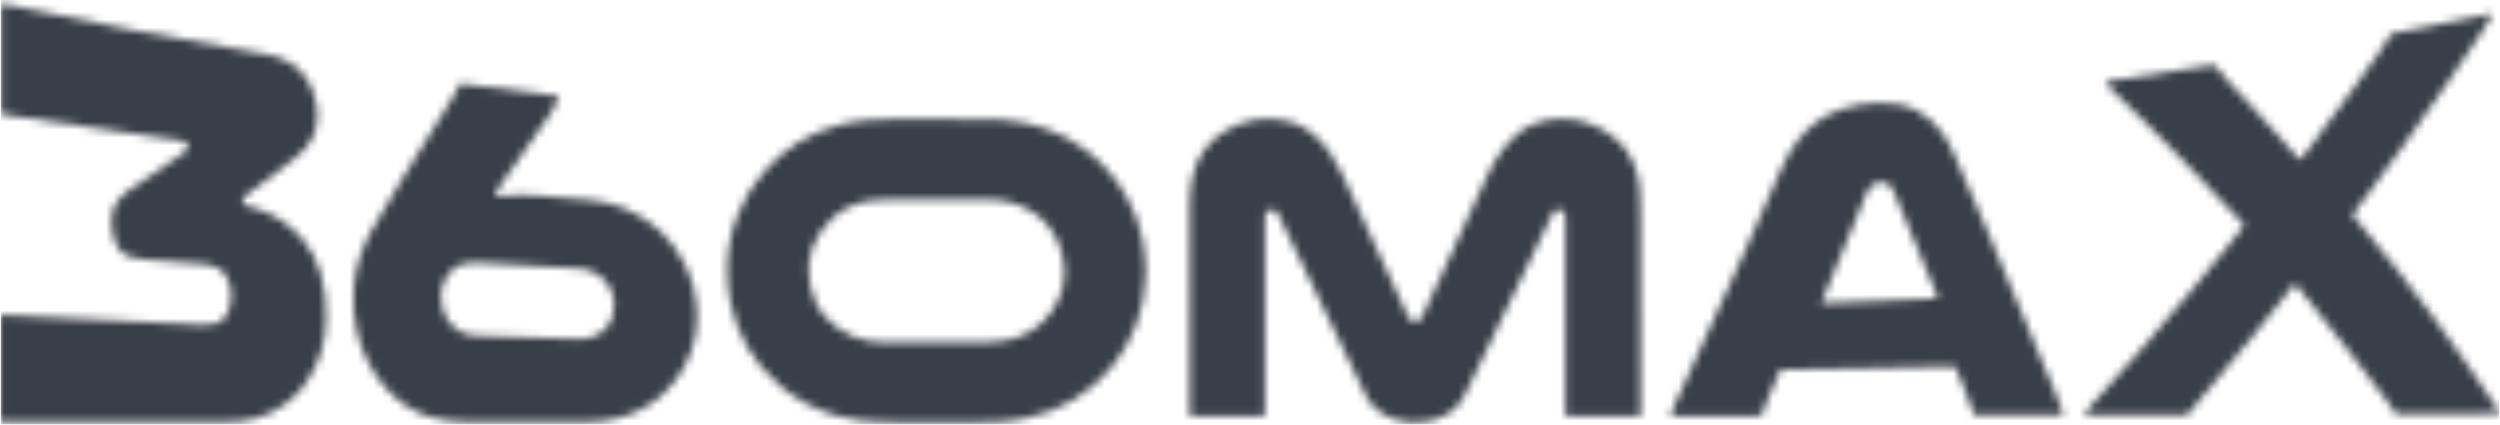 <?xml version="1.0" encoding="UTF-8"?> <svg xmlns="http://www.w3.org/2000/svg" width="318" height="54" viewBox="0 0 318 54" fill="none"> <mask id="mask0" mask-type="alpha" maskUnits="userSpaceOnUse" x="0" y="0" width="318" height="54"> <path d="M38.581 30.539C36.873 28.511 34.833 27.214 32.542 26.498C32.142 26.375 31.742 26.276 31.337 26.163C30.892 26.035 30.729 25.517 31.011 25.122C31.085 25.018 31.189 24.944 31.282 24.87C33.031 23.514 34.774 22.187 36.522 20.884C37.347 20.267 38.176 19.666 38.868 18.857C39.525 18.092 40.043 17.224 40.241 16.109C40.389 15.275 40.414 14.426 40.285 13.548C39.934 11.086 38.843 9.202 36.868 7.974C35.826 7.327 34.734 7.041 33.633 6.854C28.196 5.921 22.754 4.935 17.326 3.918C11.771 2.833 6.215 1.718 0.689 0.549C0.027 0.401 0.106 0.342 0.106 1.195C0.106 5.379 0.106 9.562 0.106 13.741C0.106 14.535 0.106 14.535 0.669 14.624C8.047 15.763 15.435 16.839 22.833 17.86C22.981 17.88 23.134 17.904 23.282 17.924C23.524 17.954 23.731 18.067 23.835 18.378C23.944 18.709 23.85 18.975 23.672 19.172C23.524 19.335 23.351 19.463 23.173 19.582C21.01 21.017 18.842 22.483 16.674 23.992C16.102 24.392 15.563 24.846 15.084 25.418C14.674 25.906 14.378 26.498 14.269 27.233C14.131 28.166 14.18 29.113 14.422 30.05C14.788 31.466 15.489 32.413 16.64 32.7C17.203 32.838 17.776 32.961 18.344 33.01C20.734 33.218 23.129 33.39 25.519 33.573C25.85 33.597 26.186 33.602 26.512 33.681C26.912 33.775 27.307 33.913 27.697 34.081C28.176 34.288 28.541 34.693 28.818 35.216C29.43 36.365 29.539 37.569 29.277 38.817C28.986 40.208 28.275 41.081 27.07 41.254C26.581 41.323 26.082 41.333 25.588 41.313C17.218 40.923 8.852 40.504 0.486 40.055C-0.047 40.021 0.002 39.922 0.002 40.667C0.002 44.791 0.002 48.911 0.002 53.035C0.002 53.735 -0.057 53.651 0.456 53.661C0.516 53.661 0.575 53.661 0.639 53.661C9.998 53.661 19.356 53.661 28.714 53.661C29.332 53.661 29.949 53.617 30.561 53.573C31.831 53.474 33.06 53.139 34.24 52.586C36.028 51.742 37.604 50.534 38.843 48.812C40.586 46.395 41.446 43.617 41.485 40.46C41.51 38.556 41.342 36.676 40.804 34.826C40.344 33.218 39.623 31.777 38.581 30.539Z" fill="black"></path> <path d="M87.23 33.824C85.54 30.386 82.923 27.939 79.402 26.483C77.99 25.901 76.528 25.576 75.046 25.438C73.466 25.29 71.881 25.171 70.3 25.048C68.898 24.939 67.5 24.772 66.103 24.801C65.298 24.816 64.483 24.806 63.693 24.949C63.55 24.974 63.396 24.979 63.243 24.969C63.021 24.954 62.927 24.816 63.016 24.609C63.105 24.397 63.224 24.195 63.352 24.007C65.451 20.943 67.56 17.939 69.658 14.979C70.157 14.274 70.612 13.538 70.947 12.72C71.184 12.137 71.165 12.226 70.626 12.162C66.74 11.698 62.848 11.205 58.967 10.687C58.892 10.677 58.813 10.677 58.739 10.657C58.537 10.598 58.453 10.697 58.374 10.879C58.206 11.279 58.038 11.683 57.811 12.039C55.628 15.497 53.431 19.014 51.248 22.616C49.929 24.782 48.596 26.967 47.322 29.221C46.057 31.456 45.178 33.928 44.986 36.73C44.867 38.501 44.961 40.262 45.356 41.994C45.983 44.757 47.193 47.154 48.917 49.172C50.537 51.066 52.468 52.359 54.7 53.03C56.221 53.489 57.776 53.657 59.347 53.661C61.895 53.671 64.438 53.666 66.987 53.666C69.52 53.666 72.049 53.666 74.582 53.666C75.772 53.666 76.957 53.558 78.123 53.301C82.266 52.384 85.308 49.991 87.249 46.227C88.425 43.953 88.844 41.506 88.627 38.911C88.484 37.135 88.025 35.447 87.23 33.824ZM77.115 41.703C76.488 42.458 75.688 42.897 74.74 43.035C74.296 43.099 73.841 43.119 73.392 43.109C69.219 42.995 65.046 42.857 60.873 42.719C60.117 42.695 59.367 42.611 58.665 42.241C57.11 41.417 56.265 40.035 56.127 38.151C56.083 37.549 56.102 36.947 56.28 36.38C56.809 34.688 57.88 33.701 59.485 33.449C60.009 33.366 60.562 33.39 61.1 33.42C63.12 33.533 65.135 33.662 67.155 33.78C69.16 33.898 71.16 34.012 73.165 34.12C73.812 34.155 74.454 34.219 75.091 34.431C76.636 34.954 78.103 36.602 78.138 38.58C78.157 39.774 77.861 40.81 77.115 41.703Z" fill="black"></path> <path d="M262.101 51.639C261.75 50.746 261.385 49.863 261.024 48.98C258.372 42.498 255.661 36.04 252.896 29.602C251.424 26.178 249.952 22.794 248.476 19.454C248.056 18.502 247.557 17.599 246.95 16.78C246.071 15.591 245.014 14.649 243.715 14.008C242.179 13.253 240.505 13.021 238.757 13.095C237.354 13.154 235.952 13.361 234.564 13.781C232.154 14.516 230.169 15.902 228.608 17.954C227.783 19.04 227.141 20.209 226.603 21.437C224.973 25.147 223.349 28.812 221.724 32.439C218.845 38.852 215.921 45.241 212.963 51.614C212.795 51.975 212.701 52.364 212.558 52.73C212.494 52.897 212.563 52.927 212.711 52.917C212.825 52.912 212.943 52.917 213.057 52.917C216.252 52.912 219.452 52.907 222.647 52.902C223.038 52.902 223.428 52.902 223.818 52.897C224.089 52.897 224.085 52.887 224.169 52.636C224.356 52.088 224.529 51.536 224.751 50.998C225.275 49.755 225.828 48.516 226.361 47.263C226.435 47.091 226.524 46.997 226.712 47.022C226.811 47.031 226.914 47.022 227.013 47.017C230.529 46.962 234.045 46.903 237.562 46.839C241.137 46.775 244.708 46.711 248.283 46.627C248.579 46.622 248.742 46.691 248.861 47.002C249.567 48.886 250.466 50.697 251.054 52.665C251.088 52.784 251.157 52.843 251.276 52.833C251.36 52.828 251.449 52.833 251.537 52.833C255.009 52.823 258.481 52.818 261.953 52.803C262.012 52.803 262.066 52.803 262.126 52.803C262.417 52.794 262.442 52.774 262.363 52.483C262.289 52.212 262.21 51.916 262.101 51.639ZM246.021 37.979C243.72 38.082 241.419 38.176 239.122 38.27C236.791 38.364 234.465 38.452 232.134 38.541C231.581 38.561 231.66 38.566 231.843 38.132C233.729 33.613 235.596 29.079 237.433 24.54C237.685 23.924 238.051 23.47 238.693 23.262C239.483 23.011 240.253 23.258 240.668 23.948C240.786 24.146 240.88 24.358 240.969 24.57C242.787 28.862 244.579 33.169 246.342 37.48C246.535 37.954 246.535 37.959 246.021 37.979Z" fill="black"></path> <path d="M317.916 52.339C312.494 44.233 306.735 36.271 300.454 28.807C300.138 28.437 299.822 28.067 299.505 27.697C299.155 27.287 299.17 27.406 299.525 26.917C299.742 26.626 299.965 26.345 300.187 26.054C301.841 23.854 303.496 21.609 305.145 19.32C307.244 16.414 309.333 13.43 311.427 10.381C312.815 8.358 314.207 6.306 315.59 4.209C316.025 3.553 316.434 2.867 316.849 2.186C316.923 2.063 316.968 1.905 317.027 1.767C316.918 1.767 316.81 1.752 316.701 1.772C313.995 2.329 311.289 2.877 308.582 3.415C307.2 3.686 305.817 3.962 304.434 4.219C304.212 4.258 304.069 4.377 303.925 4.628C303.609 5.191 303.278 5.748 302.918 6.266C301.752 7.944 300.567 9.581 299.392 11.205C297.239 14.184 295.086 17.09 292.932 19.927C292.542 20.44 292.611 20.425 292.241 20.006C290.527 18.062 288.814 16.153 287.1 14.283C285.786 12.852 284.468 11.456 283.164 10.05C282.744 9.596 282.344 9.118 281.984 8.6C281.801 8.333 281.628 8.245 281.317 8.294C276.971 9.004 272.62 9.66 268.28 10.292C268.191 10.307 268.107 10.312 268.018 10.331C267.83 10.371 267.796 10.425 267.904 10.573C268.112 10.854 268.319 11.14 268.566 11.382C269.707 12.492 270.867 13.592 272.013 14.717C273.885 16.557 275.751 18.432 277.618 20.346C280.137 22.926 282.655 25.57 285.169 28.294C285.539 28.693 285.544 28.605 285.169 29.073C283.268 31.461 281.366 33.794 279.465 36.084C277.105 38.925 274.744 41.693 272.383 44.396C270.27 46.814 268.156 49.177 266.052 51.5C265.731 51.855 265.45 52.255 265.163 52.64C265.06 52.778 265.079 52.808 265.252 52.812C265.351 52.818 265.455 52.812 265.554 52.812C269.633 52.803 273.712 52.788 277.791 52.773C277.88 52.773 277.964 52.768 278.053 52.773C278.191 52.783 278.29 52.724 278.389 52.6C278.912 51.944 279.44 51.283 279.984 50.642C282.295 47.928 284.611 45.161 286.922 42.314C288.468 40.41 290.014 38.466 291.559 36.493C291.634 36.399 291.708 36.315 291.777 36.217C291.88 36.059 291.964 36.093 292.058 36.217C292.182 36.384 292.31 36.542 292.439 36.7C294.542 39.28 296.646 41.925 298.755 44.628C300.464 46.823 302.172 49.053 303.881 51.337C304.088 51.619 304.301 51.91 304.459 52.235C304.622 52.576 304.819 52.684 305.13 52.684C307.387 52.66 309.644 52.66 311.901 52.65C314.113 52.64 315.313 52.635 317.526 52.625C317.615 52.625 317.699 52.63 317.788 52.62C317.857 52.615 317.931 52.596 318 52.581C317.975 52.502 317.96 52.408 317.916 52.339Z" fill="black"></path> <path d="M145.336 30.46C144.971 28.536 144.26 26.735 143.297 25.028C141.958 22.65 140.205 20.637 138.017 19.004C134.862 16.651 131.266 15.502 127.37 15.225C126.392 15.156 120.185 15.156 119.202 15.142C118.486 15.127 117.77 15.142 117.059 15.137C115.123 15.142 112.145 15.102 110.214 15.29C109.043 15.403 107.883 15.591 106.747 15.891C102.895 16.913 99.665 18.921 97.082 21.954C95.685 23.597 94.588 25.423 93.798 27.426C92.83 29.887 92.425 32.443 92.524 35.087C92.569 36.217 92.668 37.337 92.904 38.442C93.803 42.68 95.868 46.232 99.181 49.044C101.246 50.795 103.596 52.048 106.199 52.818C108.253 53.424 110.362 53.676 112.495 53.701C114.461 53.725 122.698 53.715 124.664 53.706C125.484 53.701 126.298 53.666 127.118 53.637C128.264 53.592 129.395 53.429 130.521 53.193C134.847 52.275 138.472 50.158 141.316 46.779C144.181 43.375 145.608 39.404 145.736 34.969C145.756 34.288 145.731 33.602 145.672 32.926C145.588 32.097 145.489 31.274 145.336 30.46ZM133.815 39.552C132.417 41.575 130.471 42.798 128.056 43.291C127.163 43.474 126.264 43.558 125.355 43.558C124.313 43.553 118.046 43.558 117.004 43.558C115.873 43.558 113.695 43.572 112.565 43.553C111.202 43.533 109.858 43.36 108.594 42.837C105.542 41.575 103.591 39.359 103.009 36.089C102.436 32.867 103.423 30.099 105.774 27.85C107.117 26.567 108.772 25.837 110.614 25.551C111.483 25.413 112.357 25.368 113.236 25.373C115.172 25.378 123.375 25.378 125.311 25.378C126.491 25.378 127.661 25.467 128.792 25.817C132.294 26.908 134.462 29.251 135.207 32.828C135.711 35.235 135.227 37.509 133.815 39.552Z" fill="black"></path> <path d="M208.677 38.522C208.677 35.058 208.682 31.595 208.672 28.127C208.672 27.002 208.642 25.877 208.617 24.753C208.603 23.894 208.464 23.05 208.262 22.222C207.847 20.549 207.042 19.094 205.797 17.9C204.657 16.805 203.294 16.06 201.792 15.581C200.039 15.024 198.252 14.999 196.459 15.354C195.19 15.606 194.039 16.124 193.051 16.968C192.399 17.525 191.812 18.147 191.278 18.823C190.38 19.962 189.698 21.225 189.096 22.532C188.039 24.836 186.972 27.135 185.91 29.434C184.256 33.016 182.606 36.593 180.952 40.174C180.898 40.293 180.843 40.411 180.774 40.515C180.404 41.052 179.624 41.057 179.243 40.52C179.169 40.416 179.11 40.298 179.061 40.184C178.103 38.117 177.149 36.05 176.191 33.983C174.364 30.026 172.537 26.075 170.71 22.118C169.855 20.273 168.749 18.615 167.238 17.239C166.556 16.617 165.796 16.124 164.937 15.779C164.176 15.478 163.391 15.29 162.576 15.201C161.549 15.088 160.522 15.098 159.499 15.266C158.23 15.468 157.06 15.941 155.954 16.593C153.815 17.846 152.442 19.676 151.785 22.054C151.42 23.371 151.336 24.723 151.336 26.075C151.326 34.886 151.331 43.697 151.331 52.508C151.331 53.011 151.272 52.966 151.79 52.966C154.65 52.966 157.509 52.966 160.369 52.966C160.907 52.966 160.907 52.966 160.907 52.424C160.907 44.284 160.907 36.144 160.907 28.004C160.907 27.816 160.902 27.634 160.917 27.446C160.951 27.027 161.262 26.706 161.677 26.637C162.038 26.578 162.334 26.75 162.527 27.135C162.566 27.209 162.601 27.288 162.635 27.367C164.235 30.673 165.835 33.983 167.435 37.288C169.495 41.541 171.554 45.798 173.614 50.056C173.89 50.623 174.201 51.161 174.626 51.634C175.431 52.537 176.458 53.07 177.604 53.401C178.754 53.731 179.93 53.82 181.125 53.667C182.216 53.524 183.244 53.213 184.187 52.646C185.16 52.064 185.851 51.23 186.34 50.214C187.426 47.954 188.518 45.7 189.614 43.445C191.748 39.035 193.881 34.629 196.019 30.219C196.523 29.183 197.032 28.147 197.526 27.101C197.669 26.795 197.896 26.637 198.227 26.632C198.666 26.622 199.061 26.963 199.111 27.402C199.135 27.599 199.126 27.801 199.126 27.999C199.126 36.168 199.126 44.338 199.126 52.508C199.126 53.021 199.056 52.966 199.575 52.966C202.449 52.966 205.323 52.966 208.198 52.966C208.775 52.966 208.701 53.031 208.701 52.468C208.677 47.816 208.677 43.169 208.677 38.522Z" fill="black"></path> </mask> <g mask="url(#mask0)"> <path d="M317.916 -1.025H0.106V54.894H317.916V-1.025Z" fill="#393F48"></path> </g> </svg> 